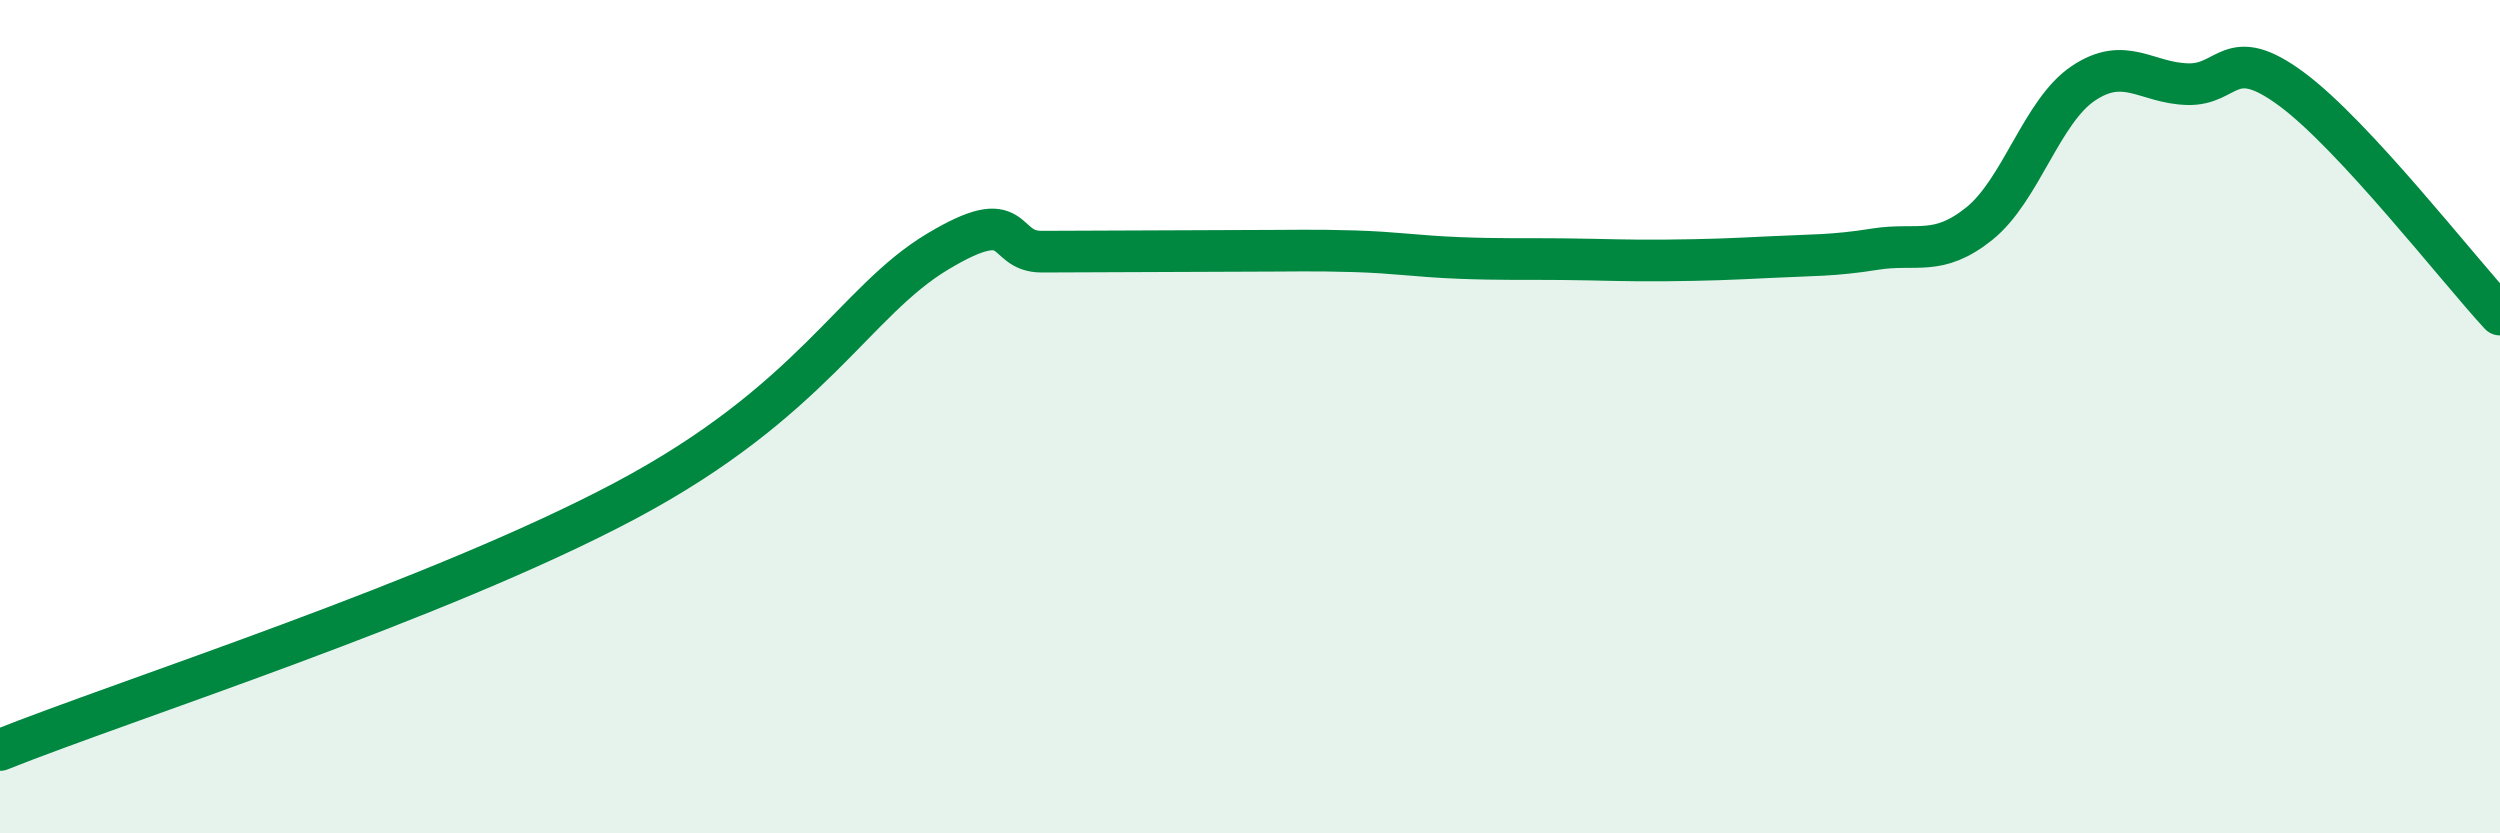 
    <svg width="60" height="20" viewBox="0 0 60 20" xmlns="http://www.w3.org/2000/svg">
      <path
        d="M 0,18 C 3,16.8 10.5,14.41 15,12.02 C 19.5,9.63 20.5,7.24 22.5,6.04 C 24.5,4.84 24,6.04 25,6.04 C 26,6.04 26.5,6.03 27.5,6.03 C 28.5,6.03 29,6.02 30,6.02 C 31,6.02 31.5,6 32.5,6.03 C 33.5,6.06 34,6.15 35,6.19 C 36,6.23 36.5,6.21 37.5,6.22 C 38.5,6.23 39,6.26 40,6.25 C 41,6.24 41.5,6.22 42.5,6.17 C 43.5,6.12 44,6.14 45,5.98 C 46,5.82 46.5,6.17 47.5,5.37 C 48.5,4.57 49,2.67 50,2 C 51,1.33 51.5,1.99 52.5,2.02 C 53.5,2.05 53.5,1.03 55,2.14 C 56.5,3.25 59,6.47 60,7.55L60 20L0 20Z"
        fill="#008740"
        opacity="0.1"
        stroke-linecap="round"
        stroke-linejoin="round"
      />
      <path
        d="M 0,18 C 3,16.8 10.5,14.41 15,12.02 C 19.5,9.63 20.5,7.24 22.5,6.04 C 24.5,4.84 24,6.04 25,6.04 C 26,6.04 26.5,6.03 27.5,6.03 C 28.5,6.03 29,6.02 30,6.02 C 31,6.02 31.5,6 32.5,6.03 C 33.5,6.06 34,6.15 35,6.19 C 36,6.23 36.5,6.21 37.5,6.22 C 38.5,6.23 39,6.26 40,6.25 C 41,6.24 41.5,6.22 42.5,6.17 C 43.5,6.12 44,6.14 45,5.98 C 46,5.82 46.5,6.17 47.5,5.37 C 48.5,4.57 49,2.67 50,2 C 51,1.33 51.5,1.99 52.5,2.02 C 53.5,2.05 53.5,1.03 55,2.14 C 56.5,3.25 59,6.47 60,7.55"
        stroke="#008740"
        stroke-width="1"
        fill="none"
        stroke-linecap="round"
        stroke-linejoin="round"
      />
    </svg>
  